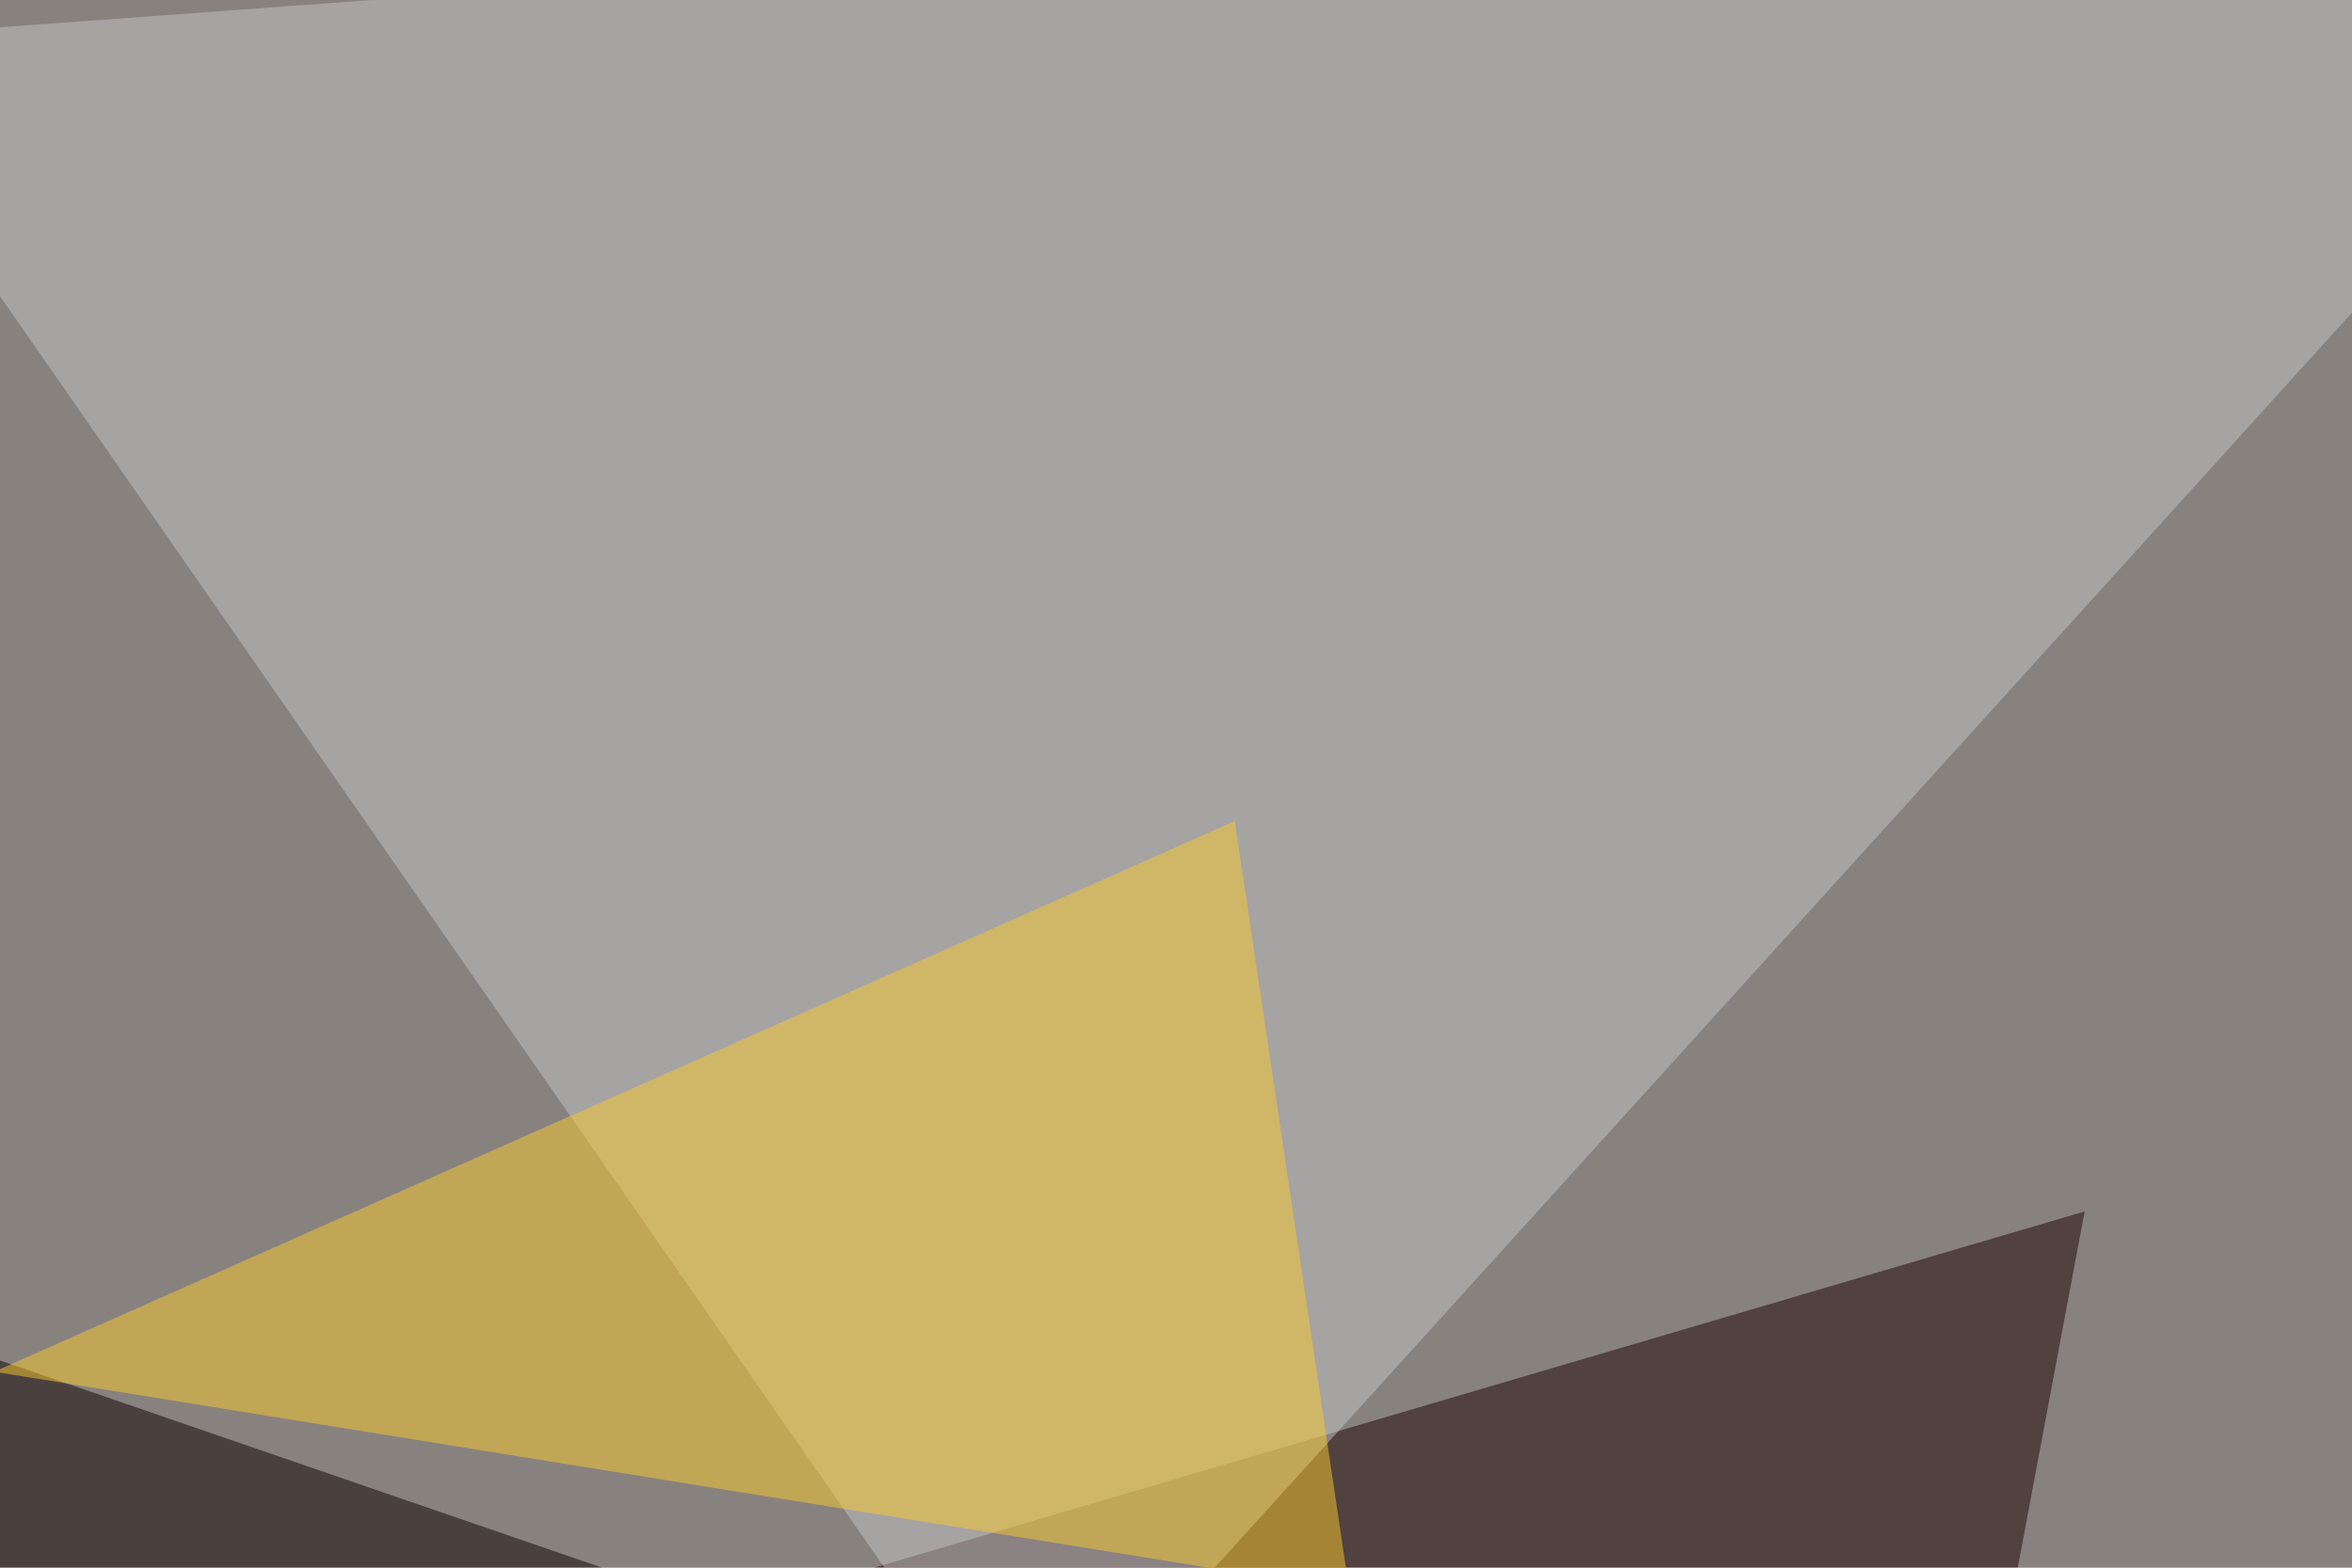 <svg xmlns="http://www.w3.org/2000/svg" width="600" height="400" ><filter id="a"><feGaussianBlur stdDeviation="55"/></filter><rect width="100%" height="100%" fill="#88827f"/><g filter="url(#a)"><g fill-opacity=".5"><path fill="#1a0000" d="M-45.4 479l533.2 64.5 44-234.4z"/><path fill="#c4c4c9" d="M262.2 452.6l451.2-498-758.8 55.7z"/><path fill="#0d0000" d="M408.7 487.8L-42.5 332.5l-3 164z"/><path fill="#fbcb2d" d="M344.2 405.8L315 209.5-1.5 350z"/></g></g></svg>